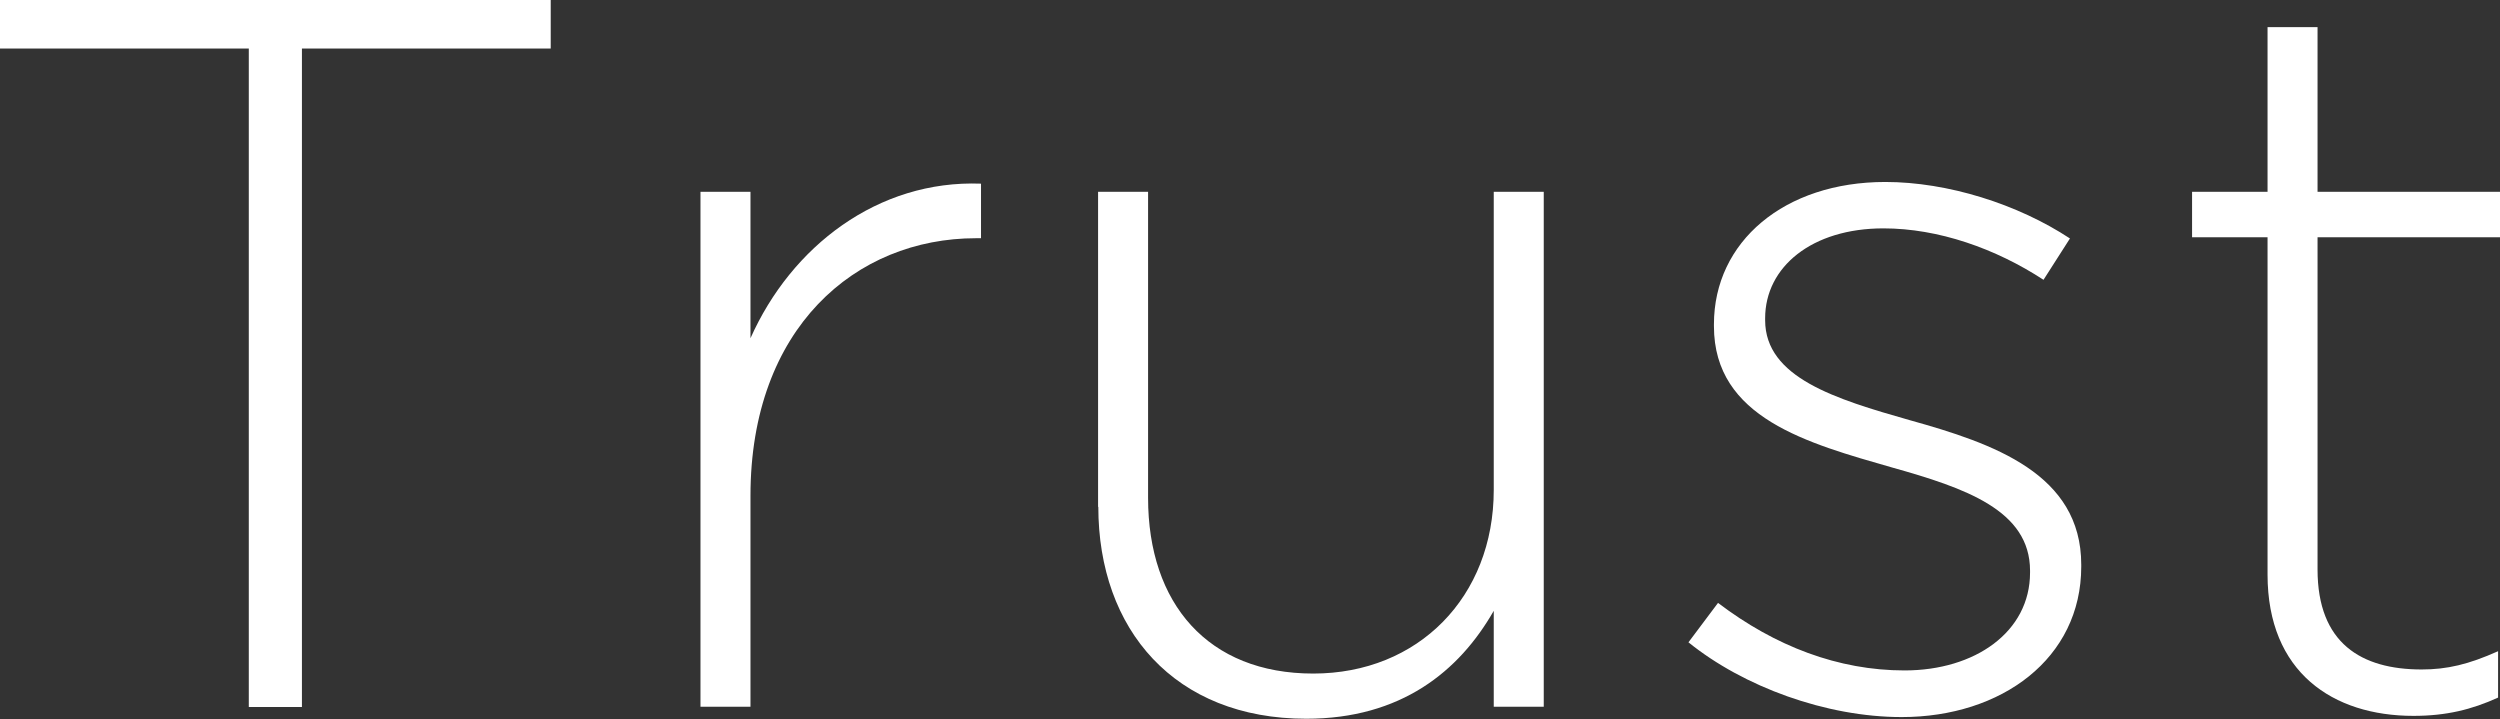 <?xml version="1.0" encoding="UTF-8"?>
<svg id="_レイヤー_2" data-name="レイヤー_2" xmlns="http://www.w3.org/2000/svg" width="104" height="29.91" viewBox="0 0 104 29.91">
  <rect x="0" y="0" width="104" height="29.91" fill="#333333" stroke="none"/>
  <defs>
    <style>
      .cls-1 {
        fill: #fff;
      }
    </style>
  </defs>
  <g id="_レイヤー_1-2" data-name="レイヤー_1">
    <g>
      <path class="cls-1" d="M10.35,2.02H0V0h22.91v2.02h-10.35v27.39h-2.21V2.02Z"/>
      <path class="cls-1" d="M29.14,7.98h2.08v6.09c1.7-3.82,5.3-6.59,9.59-6.43v2.27h-.21c-5.01,0-9.38,3.74-9.38,10.71v8.78h-2.08V7.98Z"/>
      <path class="cls-1" d="M45.68,21.09V7.98h2.08v12.73c0,4.41,2.5,7.31,6.87,7.31s7.51-3.19,7.51-7.64V7.98h2.08v21.42h-2.08v-3.99c-1.44,2.52-3.86,4.49-7.8,4.49-5.47,0-8.65-3.7-8.65-8.82Z"/>
      <path class="cls-1" d="M70.24,26.72l1.23-1.64c2.38,1.81,5.01,2.81,7.76,2.81,2.93,0,5.22-1.6,5.22-4.07v-.08c0-2.52-2.71-3.44-5.73-4.29-3.52-1.01-7.42-2.06-7.42-5.88v-.08c0-3.44,2.93-5.92,7.13-5.92,2.59,0,5.51.92,7.68,2.35l-1.1,1.72c-1.99-1.3-4.37-2.14-6.66-2.14-2.97,0-4.92,1.6-4.92,3.74v.08c0,2.39,2.93,3.28,6.02,4.16,3.48.97,7.13,2.23,7.13,6.01v.08c0,3.82-3.31,6.26-7.47,6.26-3.14,0-6.58-1.26-8.87-3.11Z"/>
      <path class="cls-1" d="M94.33,23.9v-14.03h-3.14v-1.89h3.14V1.13h2.08v6.85h7.59v1.89h-7.59v13.82c0,3.07,1.82,4.16,4.33,4.16,1.06,0,1.95-.21,3.18-.76v1.93c-1.1.5-2.16.76-3.52.76-3.35,0-6.07-1.81-6.07-5.88Z"/>
    </g>
  </g>
</svg>